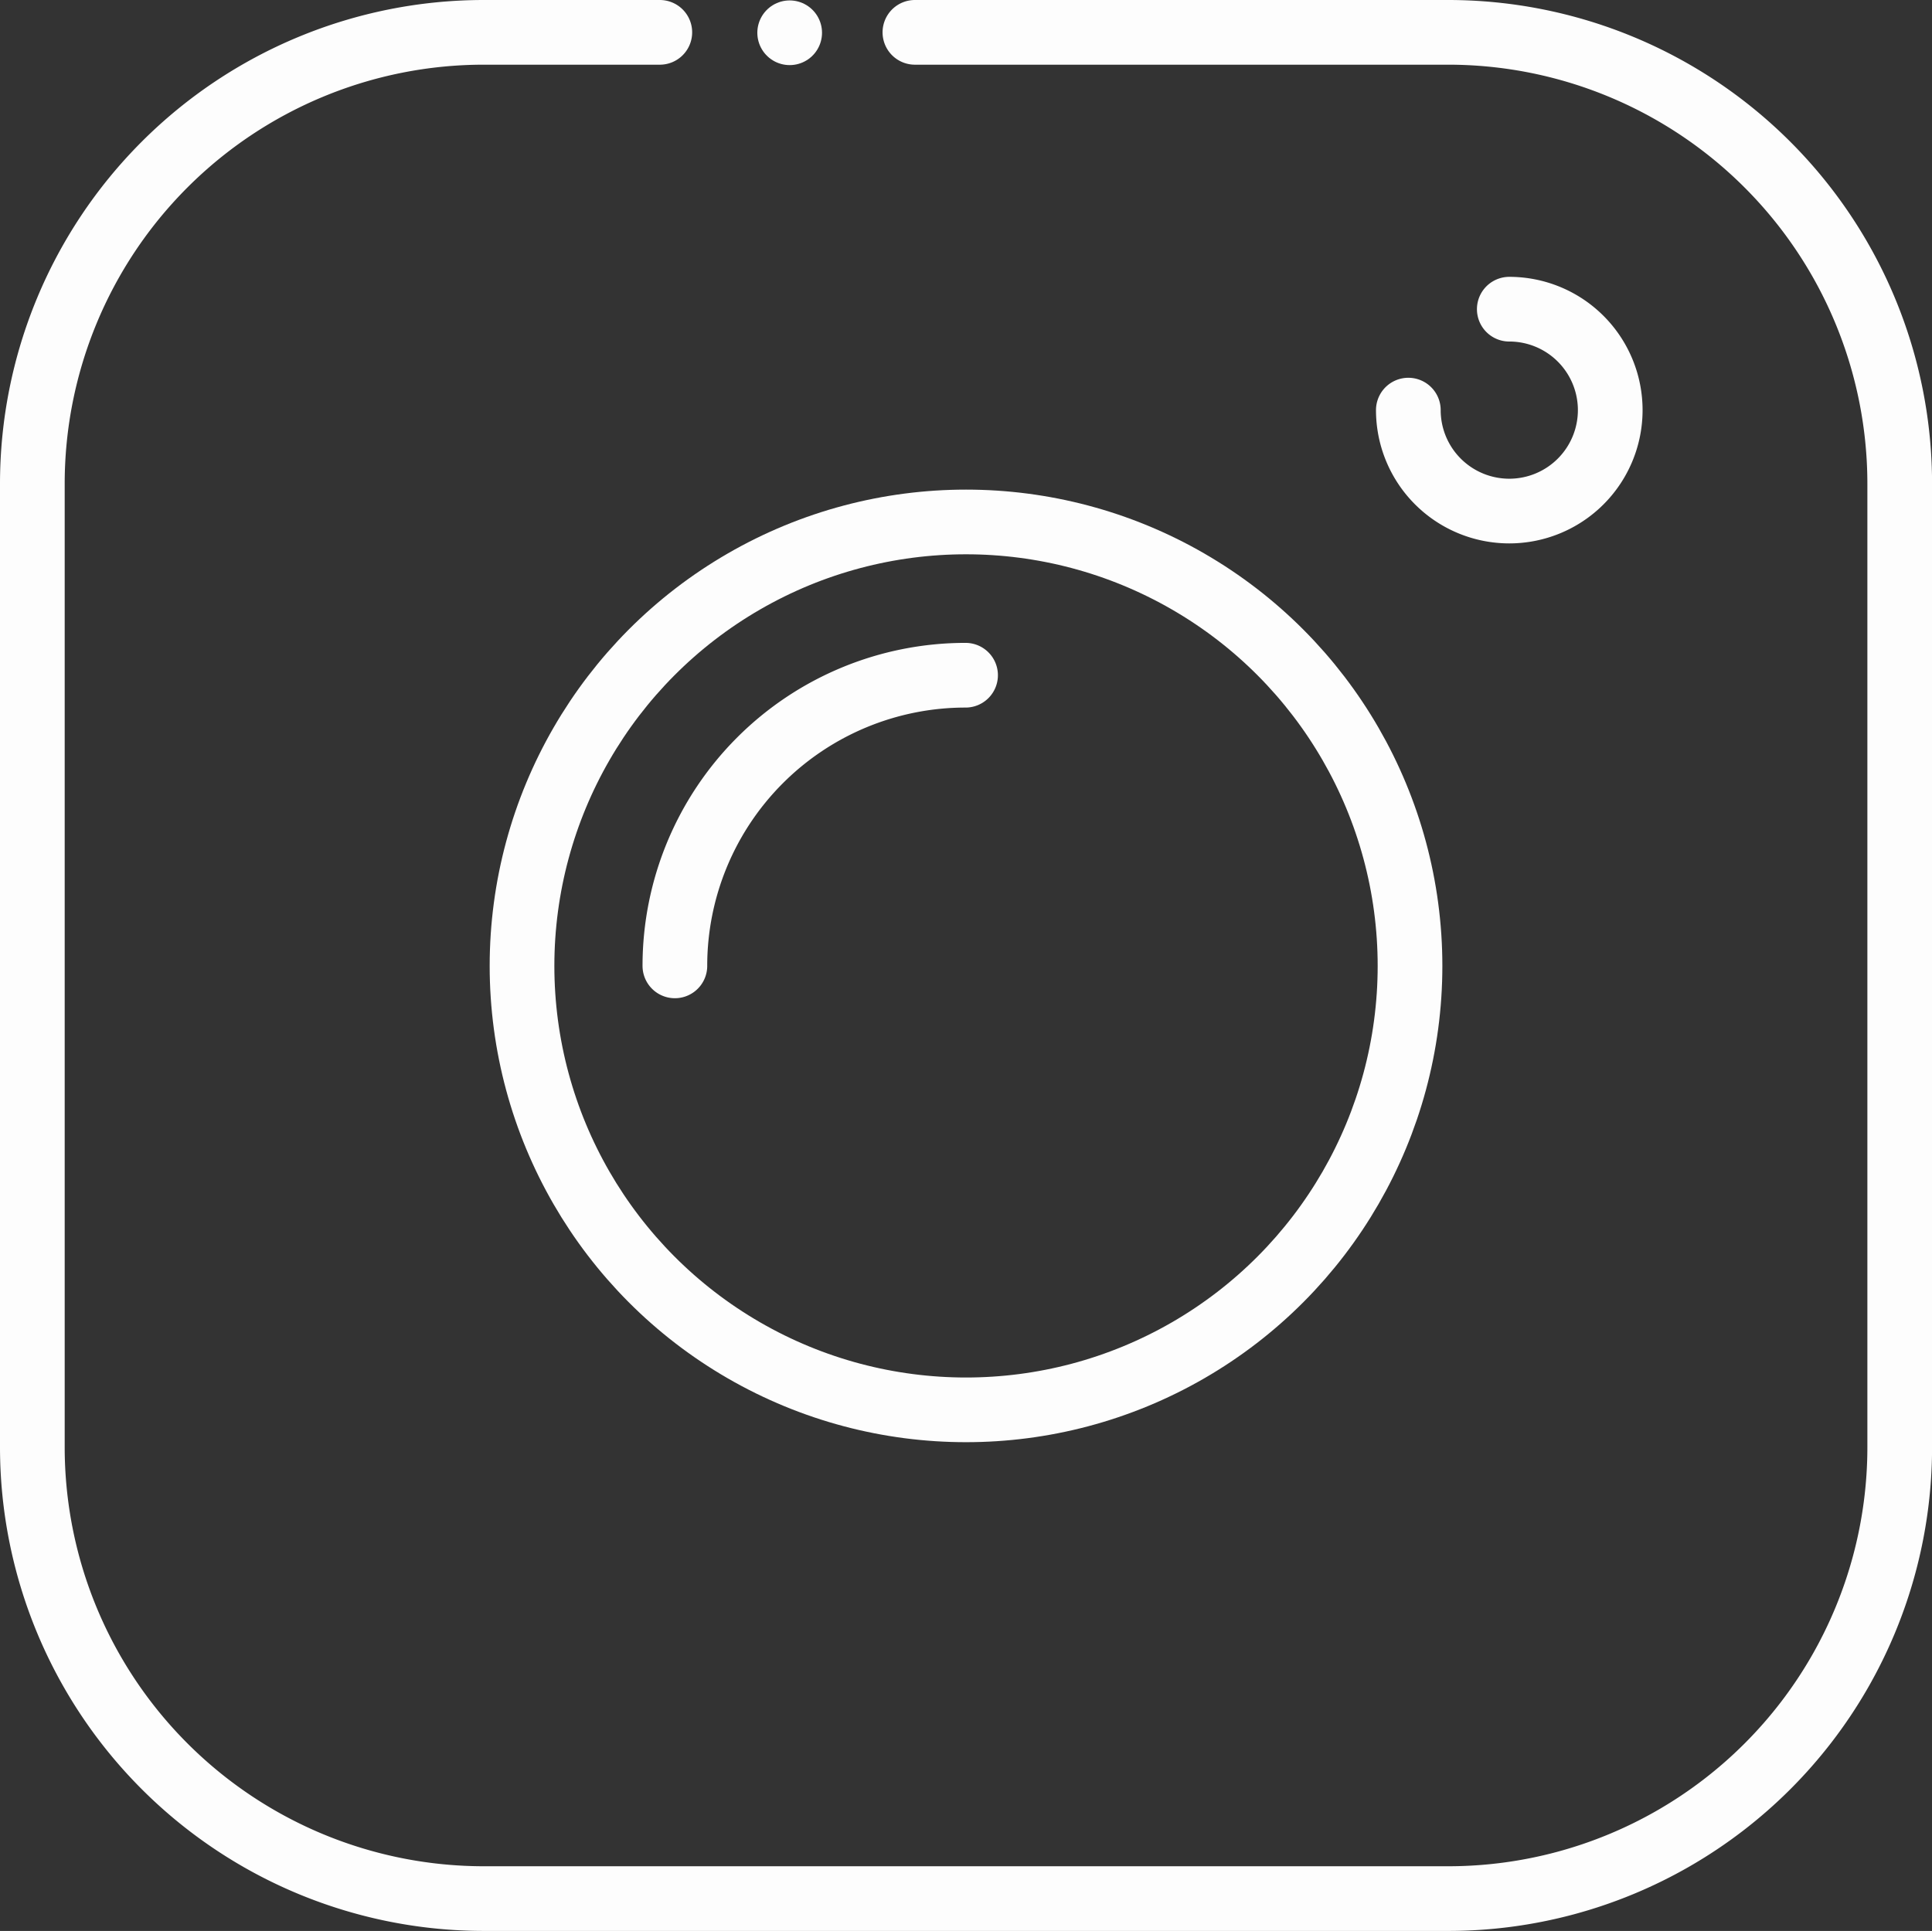 <svg xmlns="http://www.w3.org/2000/svg" viewBox="0 0 59.731 59.705">
  <rect x="0" y="0" width="59.731" height="59.705" fill="#333333" stroke="none"/>
  <defs>
    <style>
      .cls-1 {
        fill: none;
        stroke: #fdfdfd;
        stroke-linecap: round;
        stroke-linejoin: round;
        stroke-width: 2px;
      }
    </style>
  </defs>
  <g id="Group_103" data-name="Group 103" transform="translate(1 1)">
    <path id="Path_10405" data-name="Path 10405" class="cls-1" d="M-226.294-432.78h16.459a13.96,13.96,0,0,1,9.888,4.08,13.96,13.96,0,0,1,4.1,9.88v29.785a13.96,13.96,0,0,1-13.96,13.96h-29.785a13.96,13.96,0,0,1-9.888-4.08,13.96,13.96,0,0,1-4.1-9.88V-418.82a13.96,13.96,0,0,1,13.96-13.96h5.439" transform="translate(253.58 432.78)"/>
    <circle id="Ellipse_10596" data-name="Ellipse 10596" class="cls-1" cx="13.727" cy="13.727" r="13.727" transform="translate(15.139 15.139)"/>
    <path id="Path_10406" data-name="Path 10406" class="cls-1" d="M-238.24-408.443a8.987,8.987,0,0,1,8.987-8.987" transform="translate(258.105 437.308)"/>
    <path id="Path_10407" data-name="Path 10407" class="cls-1" d="M-217.609-426.17a3.121,3.121,0,0,1,3.121,3.121,3.121,3.121,0,0,1-3.121,3.121,3.121,3.121,0,0,1-3.121-3.121" transform="translate(263.271 434.73)"/>
    <line id="Line_238" data-name="Line 238" class="cls-1" transform="translate(23.414 0.013)"/>
  </g>
</svg>
